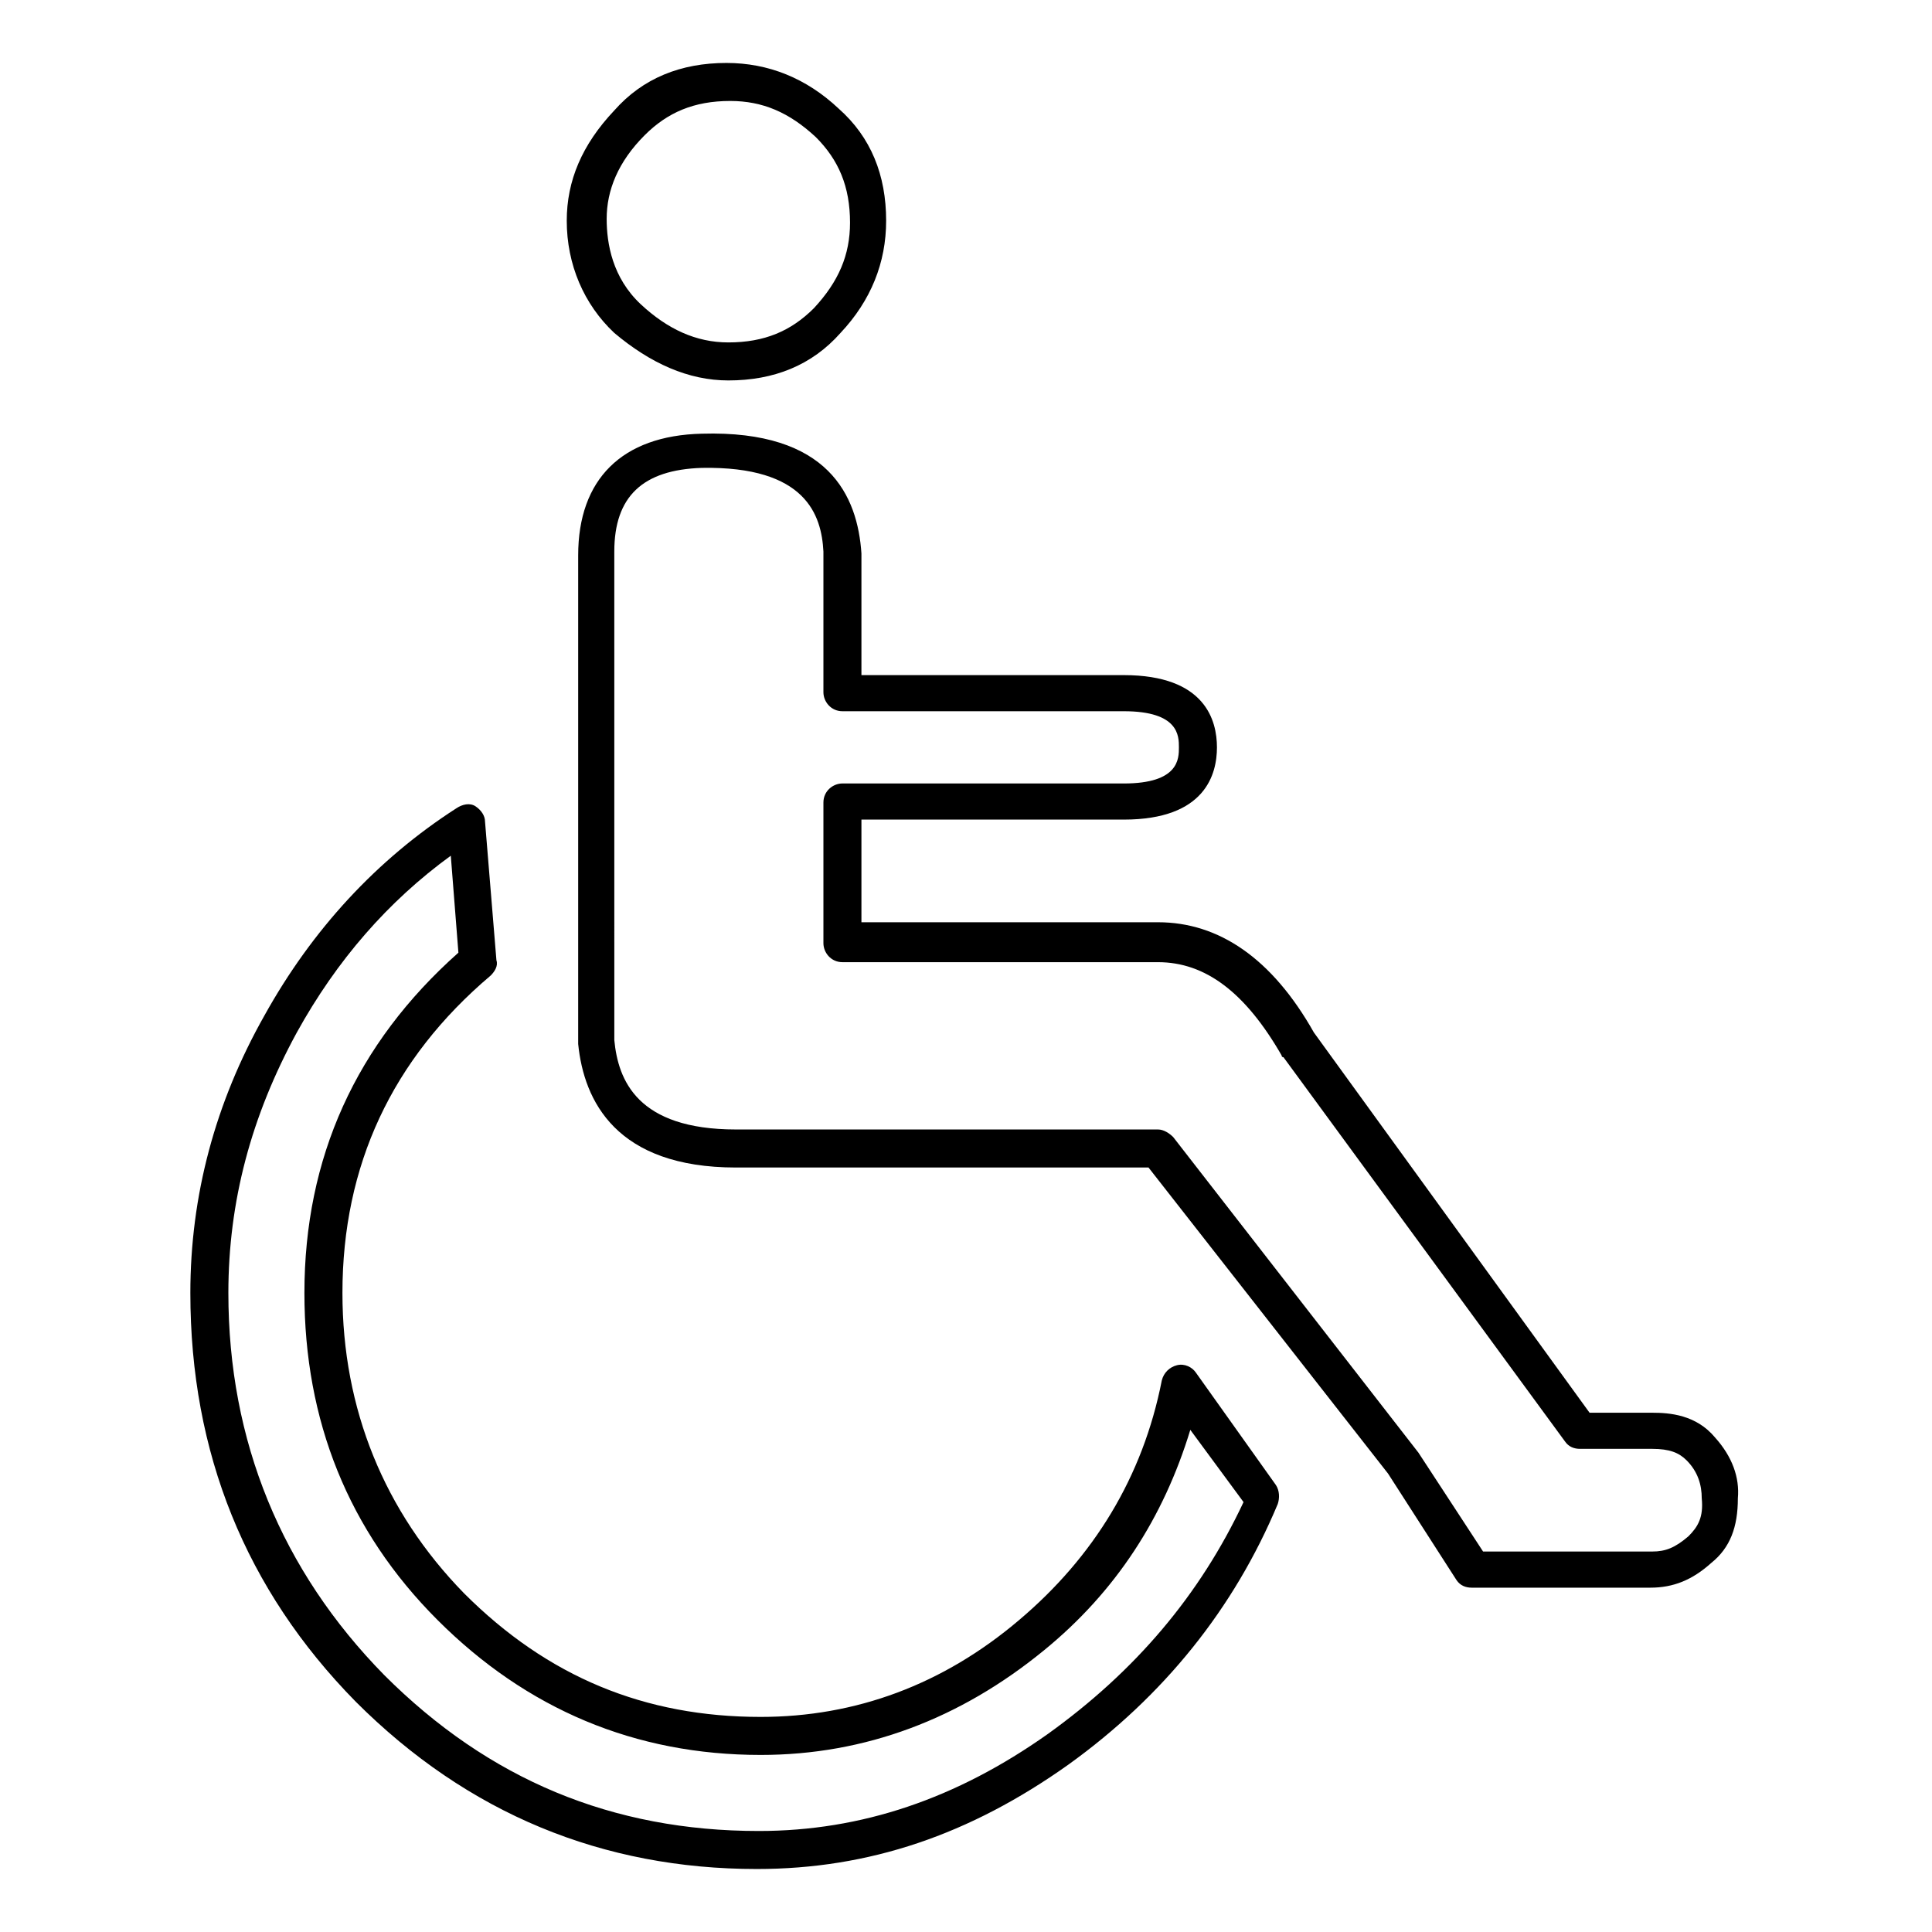 <?xml version="1.0" encoding="UTF-8"?>
<!-- Uploaded to: ICON Repo, www.svgrepo.com, Generator: ICON Repo Mixer Tools -->
<svg fill="#000000" width="800px" height="800px" version="1.1" viewBox="144 144 512 512" xmlns="http://www.w3.org/2000/svg">
 <g>
  <path d="m460.96 507.81c-1.008-1.512-3.023-2.519-5.039-2.016s-3.527 2.016-4.031 4.031c-5.039 25.695-18.137 46.855-37.785 63.48-20.152 17.129-43.328 25.695-68.52 25.695-30.73 0-56.426-10.578-78.594-32.746-21.16-21.664-32.242-48.871-32.242-79.602 0-33.754 13.098-61.969 39.297-84.137 1.008-1.008 2.016-2.519 1.512-4.031l-3.023-36.777c0-1.512-1.008-3.023-2.519-4.031-1.512-1.008-3.527-0.504-5.039 0.504-21.16 13.602-38.289 32.242-50.883 54.914-13.098 23.176-19.648 47.863-19.648 73.555 0 42.32 14.609 78.594 43.832 108.32 29.727 29.727 65.496 44.336 106.3 44.336 29.727 0 56.426-9.07 82.625-27.711 25.191-18.137 43.832-41.312 55.418-69.023 0.504-1.512 0.504-3.527-0.504-5.039zm-39.297 95.727c-24.184 17.129-49.375 25.695-76.578 25.695-38.793 0-71.539-13.602-99.25-41.312-27.207-27.711-41.316-61.973-41.316-101.27 0-24.184 6.047-46.855 18.137-69.023 10.578-19.145 24.184-34.762 40.809-46.855l2.016 25.695c-27.207 24.184-40.809 54.41-40.809 90.184 0 33.754 11.586 62.977 35.266 86.656 23.68 23.68 52.395 35.77 85.648 35.77 27.711 0 52.898-9.574 75.066-27.711 19.145-15.617 31.738-35.266 38.793-58.441l14.105 19.145c-11.582 24.688-28.715 44.84-51.887 61.469z"/>
  <path d="m337.02 244.82c12.09 0 22.168-4.031 29.727-12.594 8.062-8.566 12.09-18.641 12.09-29.727 0-12.09-4.031-22.168-12.594-29.727-8.566-8.062-18.641-12.09-29.727-12.09-12.09 0-22.168 4.031-29.727 12.594-8.566 9.07-12.594 18.641-12.594 29.223 0 11.586 4.535 22.168 12.594 29.727 9.574 8.059 19.648 12.594 30.23 12.594zm-22.168-64.992c6.047-6.047 13.098-9.07 22.672-9.07 8.566 0 15.617 3.023 22.672 9.574 6.047 6.047 9.07 13.098 9.07 22.672 0 8.566-3.023 15.617-9.574 22.672-6.047 6.047-13.098 9.07-22.672 9.07-8.566 0-16.121-3.527-23.176-10.078-7.559-7.055-9.07-16.121-9.07-22.672 0-7.555 3.023-15.113 10.078-22.168z"/>
  <path d="m598.5 524.94c-5.039-6.047-12.09-6.551-16.625-6.551h-16.625l-73.051-100.76c-11.082-19.648-25.191-29.223-41.312-29.223l-78.598 0.004v-27.207h69.527c21.664 0 24.688-12.09 24.688-19.145 0-7.055-3.023-19.145-24.688-19.145h-69.527v-32.242c-1.008-15.113-8.566-32.746-42.32-31.738-21.16 0.504-32.746 12.09-32.746 32.242v128.98 0.504c1.512 15.113 10.078 32.746 41.816 32.746h109.33l63.48 81.113 18.137 28.215c1.008 1.512 2.519 2.016 4.031 2.016h47.359c6.047 0 11.082-2.016 16.121-6.551 5.039-4.031 7.055-9.574 7.055-17.129 0.5-5.543-1.516-11.086-6.051-16.125zm-7.055 26.199c-3.527 3.023-6.047 4.031-9.574 4.031h-44.84l-17.129-26.199-64.988-83.633c-1.008-1.008-2.519-2.016-4.031-2.016h-111.84c-26.199 0-31.234-13.098-32.242-23.68l-0.004-129.48c0-14.609 7.559-21.664 23.176-22.168 27.711-0.504 31.738 12.594 32.242 22.168v37.281c0 2.519 2.016 5.039 5.039 5.039h74.562c14.609 0 14.609 6.551 14.609 9.574s0 9.574-14.609 9.574l-74.562-0.004c-2.519 0-5.039 2.016-5.039 5.039v37.281c0 2.519 2.016 5.039 5.039 5.039h83.633c12.594 0 23.176 8.062 32.746 24.688 0 0 0 0.504 0.504 0.504l74.566 101.77c1.008 1.512 2.519 2.016 4.031 2.016h19.145c4.535 0 7.055 1.008 9.07 3.023 3.023 3.023 4.031 6.551 4.031 10.078 0.5 5.035-1.012 7.555-3.531 10.074z"/>
 </g>
</svg>